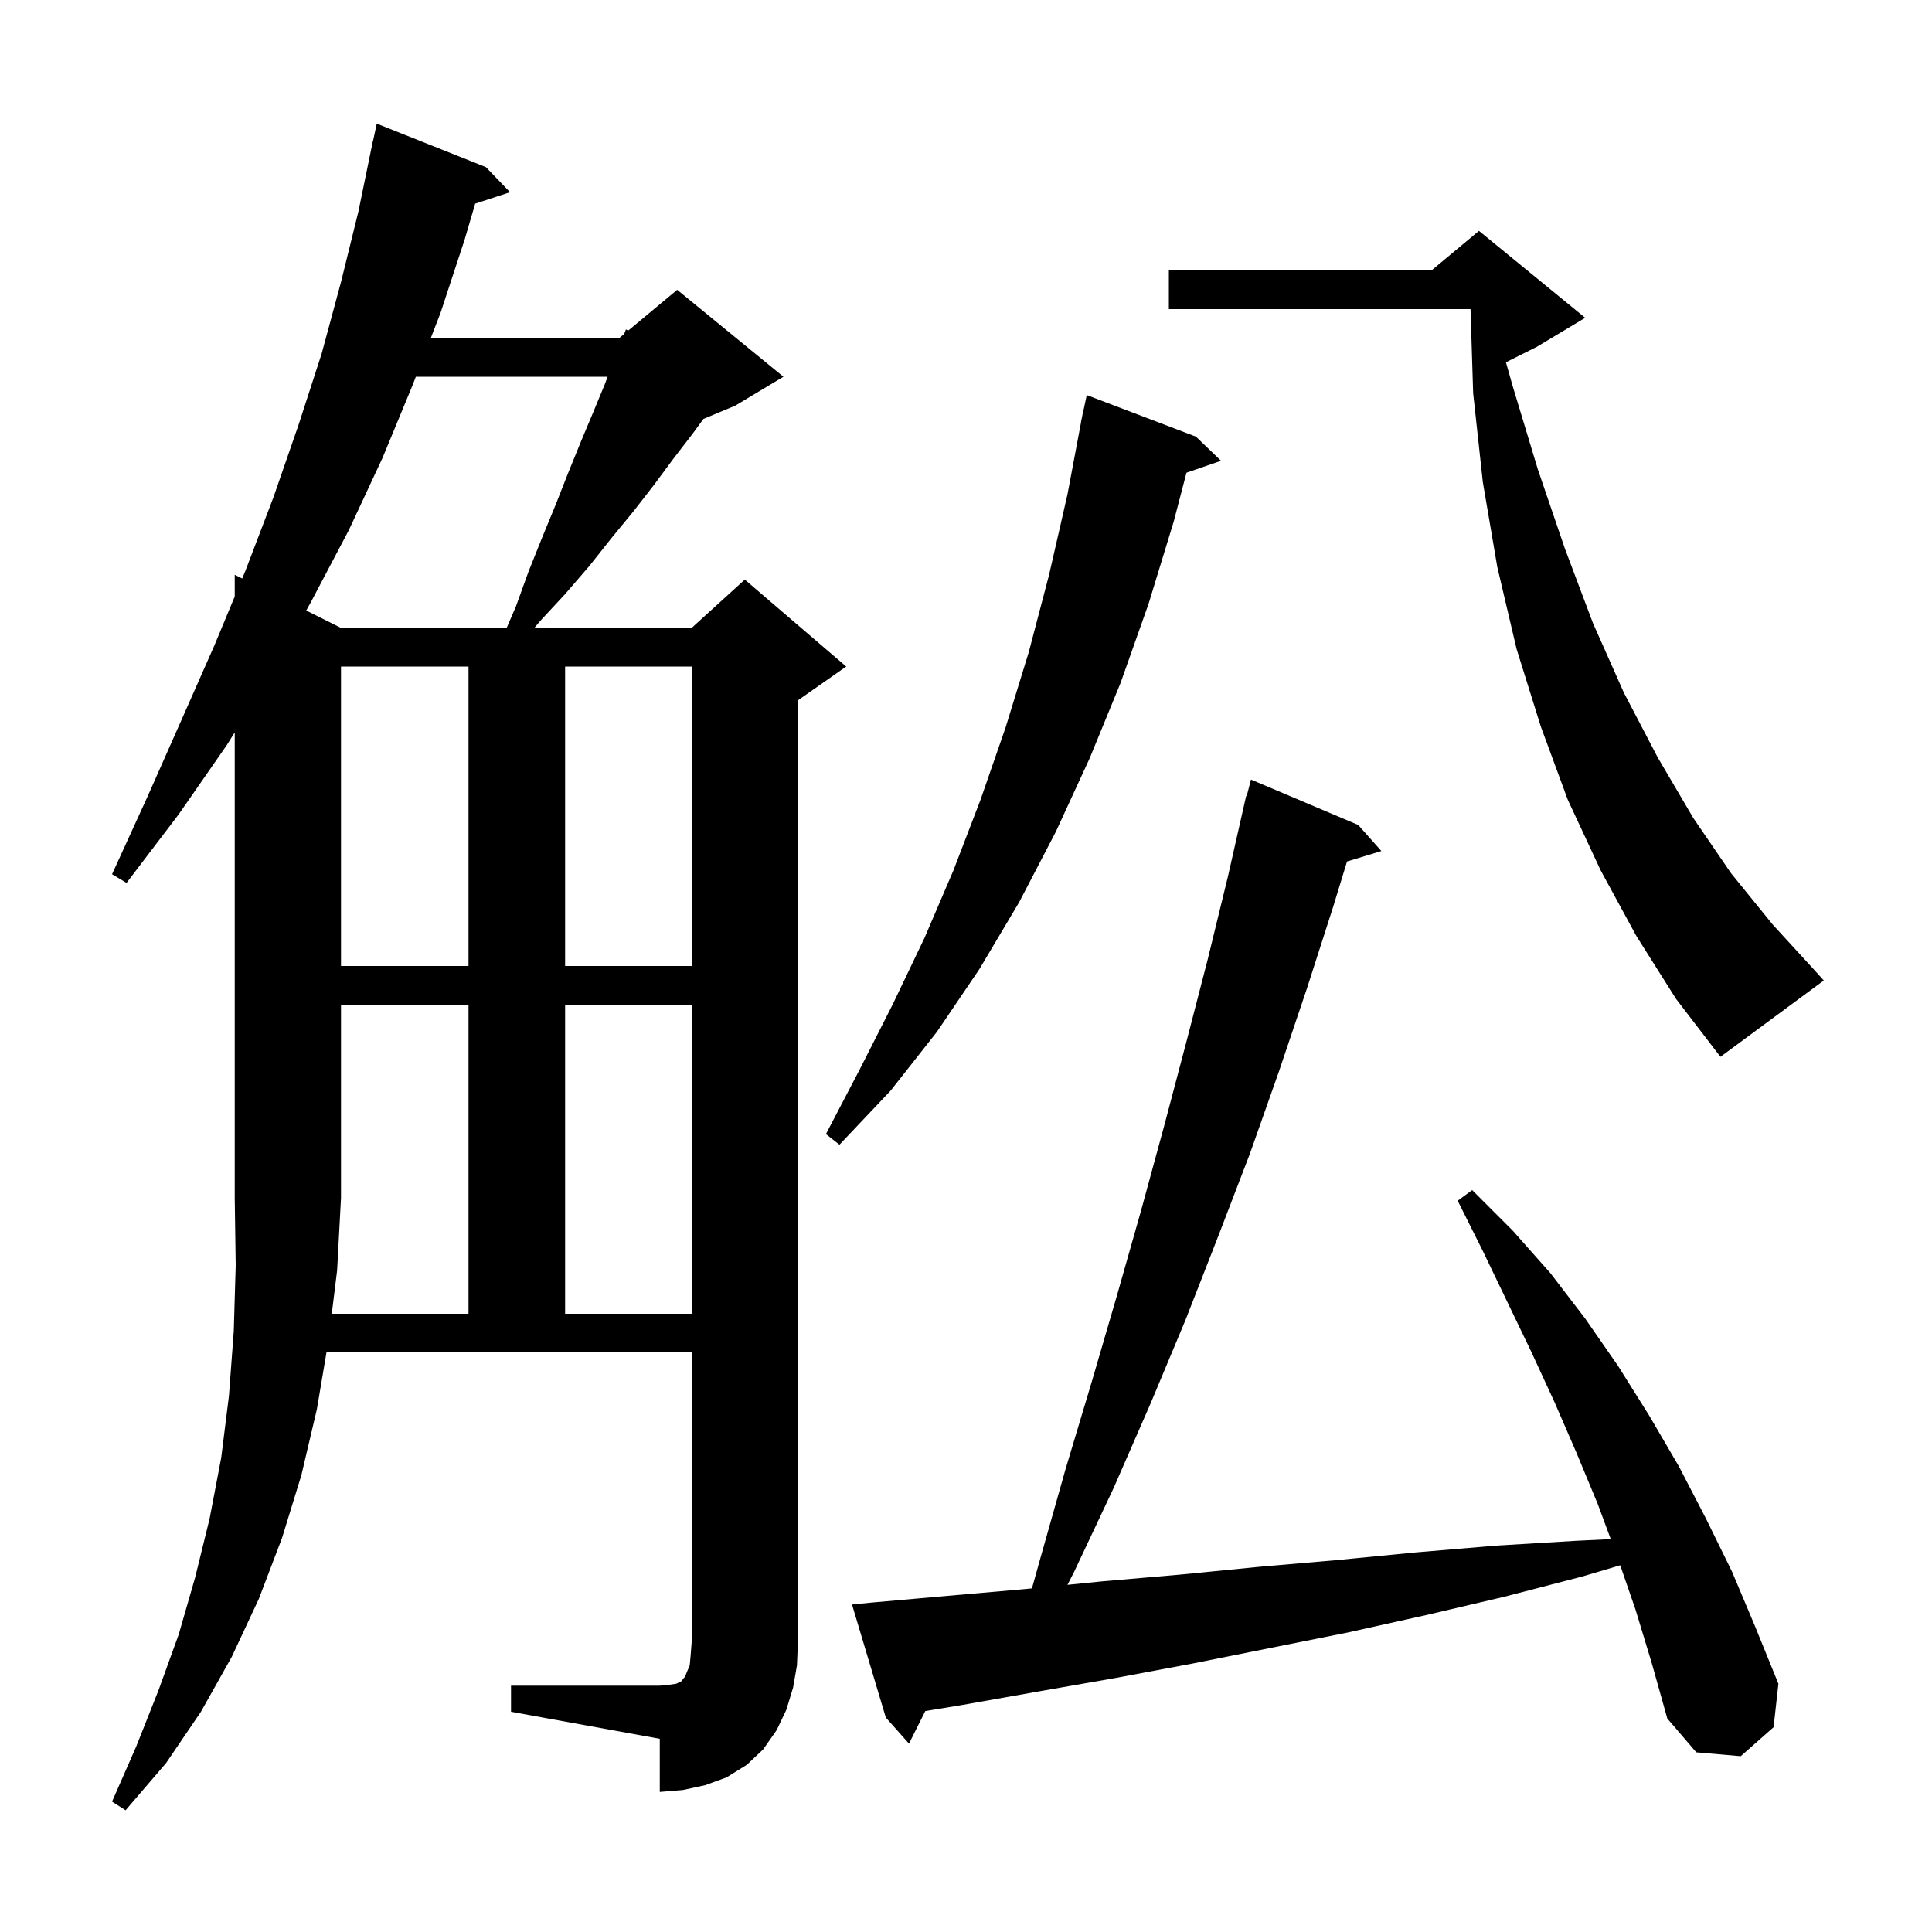 <svg xmlns="http://www.w3.org/2000/svg" xmlns:xlink="http://www.w3.org/1999/xlink" version="1.1" baseProfile="full" viewBox="0 0 200 200" width="200" height="200">
<g fill="black">
<path d="M 34.345 136.0 L 48.5 136.0 L 48.5 104.0 L 35.3 104.0 L 35.3 124.0 L 34.9 131.5 Z M 169.3 166.6 L 167.724 162.037 L 163.8 163.2 L 155.7 165.3 L 147.6 167.2 L 139.5 169.0 L 123.5 172.2 L 115.5 173.7 L 107.5 175.1 L 99.6 176.5 L 95.786 177.128 L 94.1 180.5 L 91.7 177.8 L 88.2 166.1 L 90.2 165.9 L 98.1 165.2 L 106.1 164.5 L 106.826 164.427 L 107.7 161.3 L 110.3 152.1 L 113.0 143.1 L 115.6 134.2 L 118.1 125.4 L 120.5 116.6 L 122.8 107.9 L 125.0 99.4 L 127.1 90.8 L 129.0 82.4 L 129.056 82.414 L 129.5 80.7 L 140.6 85.4 L 143.0 88.1 L 139.444 89.18 L 138.0 93.9 L 135.3 102.3 L 132.4 110.9 L 129.4 119.4 L 126.1 128.0 L 122.7 136.7 L 119.1 145.3 L 115.3 154.0 L 111.2 162.7 L 110.504 164.06 L 114.1 163.7 L 122.2 163.0 L 130.3 162.2 L 138.4 161.5 L 146.6 160.7 L 154.9 160.0 L 163.2 159.5 L 166.745 159.331 L 165.4 155.7 L 163.2 150.4 L 160.9 145.1 L 158.5 139.9 L 153.5 129.5 L 150.9 124.3 L 152.4 123.2 L 156.6 127.4 L 160.5 131.8 L 164.1 136.5 L 167.5 141.4 L 170.7 146.5 L 173.8 151.8 L 176.6 157.2 L 179.3 162.7 L 181.7 168.4 L 184.1 174.3 L 183.6 178.8 L 180.2 181.8 L 175.6 181.4 L 172.6 177.9 L 171.0 172.2 Z M 58.5 104.0 L 58.5 136.0 L 71.6 136.0 L 71.6 104.0 Z M 123.8 45.2 L 126.4 47.7 L 122.824 48.935 L 121.5 54.0 L 118.9 62.5 L 116.0 70.7 L 112.8 78.5 L 109.3 86.1 L 105.5 93.4 L 101.4 100.3 L 97.0 106.8 L 92.2 112.9 L 86.9 118.5 L 85.5 117.4 L 89.0 110.7 L 92.4 104.0 L 95.7 97.1 L 98.7 90.1 L 101.5 82.8 L 104.1 75.3 L 106.5 67.5 L 108.6 59.5 L 110.5 51.2 L 111.911 43.701 L 111.9 43.7 L 111.997 43.248 L 112.1 42.7 L 112.114 42.703 L 112.5 40.9 Z M 169.4 96.9 L 165.7 90.1 L 162.3 82.8 L 159.5 75.2 L 157.0 67.2 L 155.0 58.7 L 153.5 49.9 L 152.5 40.7 L 152.228 32.0 L 121.0 32.0 L 121.0 28.0 L 148.18 28.0 L 153.1 23.9 L 164.1 32.9 L 159.1 35.9 L 155.894 37.503 L 156.6 40.0 L 159.2 48.6 L 162.0 56.8 L 164.9 64.5 L 168.1 71.7 L 171.6 78.4 L 175.3 84.7 L 179.2 90.4 L 183.5 95.7 L 187.9 100.5 L 188.8 101.5 L 178.1 109.4 L 173.5 103.4 Z M 35.3 69.0 L 35.3 100.0 L 48.5 100.0 L 48.5 69.0 Z M 58.5 69.0 L 58.5 100.0 L 71.6 100.0 L 71.6 69.0 Z M 43.048 39.0 L 42.7 39.9 L 39.6 47.4 L 36.1 54.9 L 32.2 62.3 L 31.701 63.201 L 35.3 65.0 L 52.449 65.0 L 53.4 62.8 L 54.7 59.2 L 56.1 55.7 L 57.5 52.3 L 58.8 49.0 L 60.1 45.8 L 61.4 42.7 L 62.6 39.8 L 62.903 39.0 Z M 82.1 174.7 L 81.4 177.0 L 80.4 179.1 L 79.0 181.1 L 77.3 182.7 L 75.2 184.0 L 73.0 184.8 L 70.7 185.3 L 68.3 185.5 L 68.3 180.0 L 52.9 177.2 L 52.9 174.5 L 68.3 174.5 L 69.3 174.4 L 70.0 174.3 L 70.6 174.0 L 70.7 173.8 L 70.9 173.6 L 71.1 173.1 L 71.4 172.4 L 71.5 171.3 L 71.6 170.0 L 71.6 140.0 L 33.797 140.0 L 32.8 145.9 L 31.2 152.7 L 29.2 159.2 L 26.8 165.5 L 24.0 171.5 L 20.8 177.2 L 17.2 182.5 L 13.0 187.4 L 11.6 186.5 L 14.1 180.8 L 16.4 175.0 L 18.5 169.2 L 20.2 163.3 L 21.7 157.2 L 22.9 150.9 L 23.7 144.5 L 24.2 137.8 L 24.4 131.0 L 24.3 124.0 L 24.3 75.813 L 23.5 77.1 L 18.5 84.3 L 13.1 91.4 L 11.6 90.5 L 15.3 82.4 L 18.8 74.5 L 22.2 66.8 L 24.3 61.747 L 24.3 59.5 L 25.073 59.887 L 25.4 59.1 L 28.3 51.5 L 30.9 44.0 L 33.3 36.6 L 35.3 29.2 L 37.1 21.9 L 38.6 14.6 L 38.614 14.603 L 39.0 12.8 L 50.3 17.3 L 52.8 19.9 L 49.191 21.081 L 48.1 24.8 L 45.6 32.4 L 44.595 35.0 L 64.1 35.0 L 64.615 34.571 L 64.8 34.1 L 65.031 34.224 L 70.1 30.0 L 81.1 39.0 L 76.1 42.0 L 72.821 43.366 L 71.7 44.9 L 69.7 47.5 L 67.7 50.2 L 65.6 52.9 L 63.3 55.7 L 61.0 58.6 L 58.5 61.5 L 55.9 64.3 L 55.313 65.0 L 71.6 65.0 L 77.1 60.0 L 87.6 69.0 L 82.6 72.5 L 82.6 170.0 L 82.5 172.4 Z " />
</g>
</svg>
